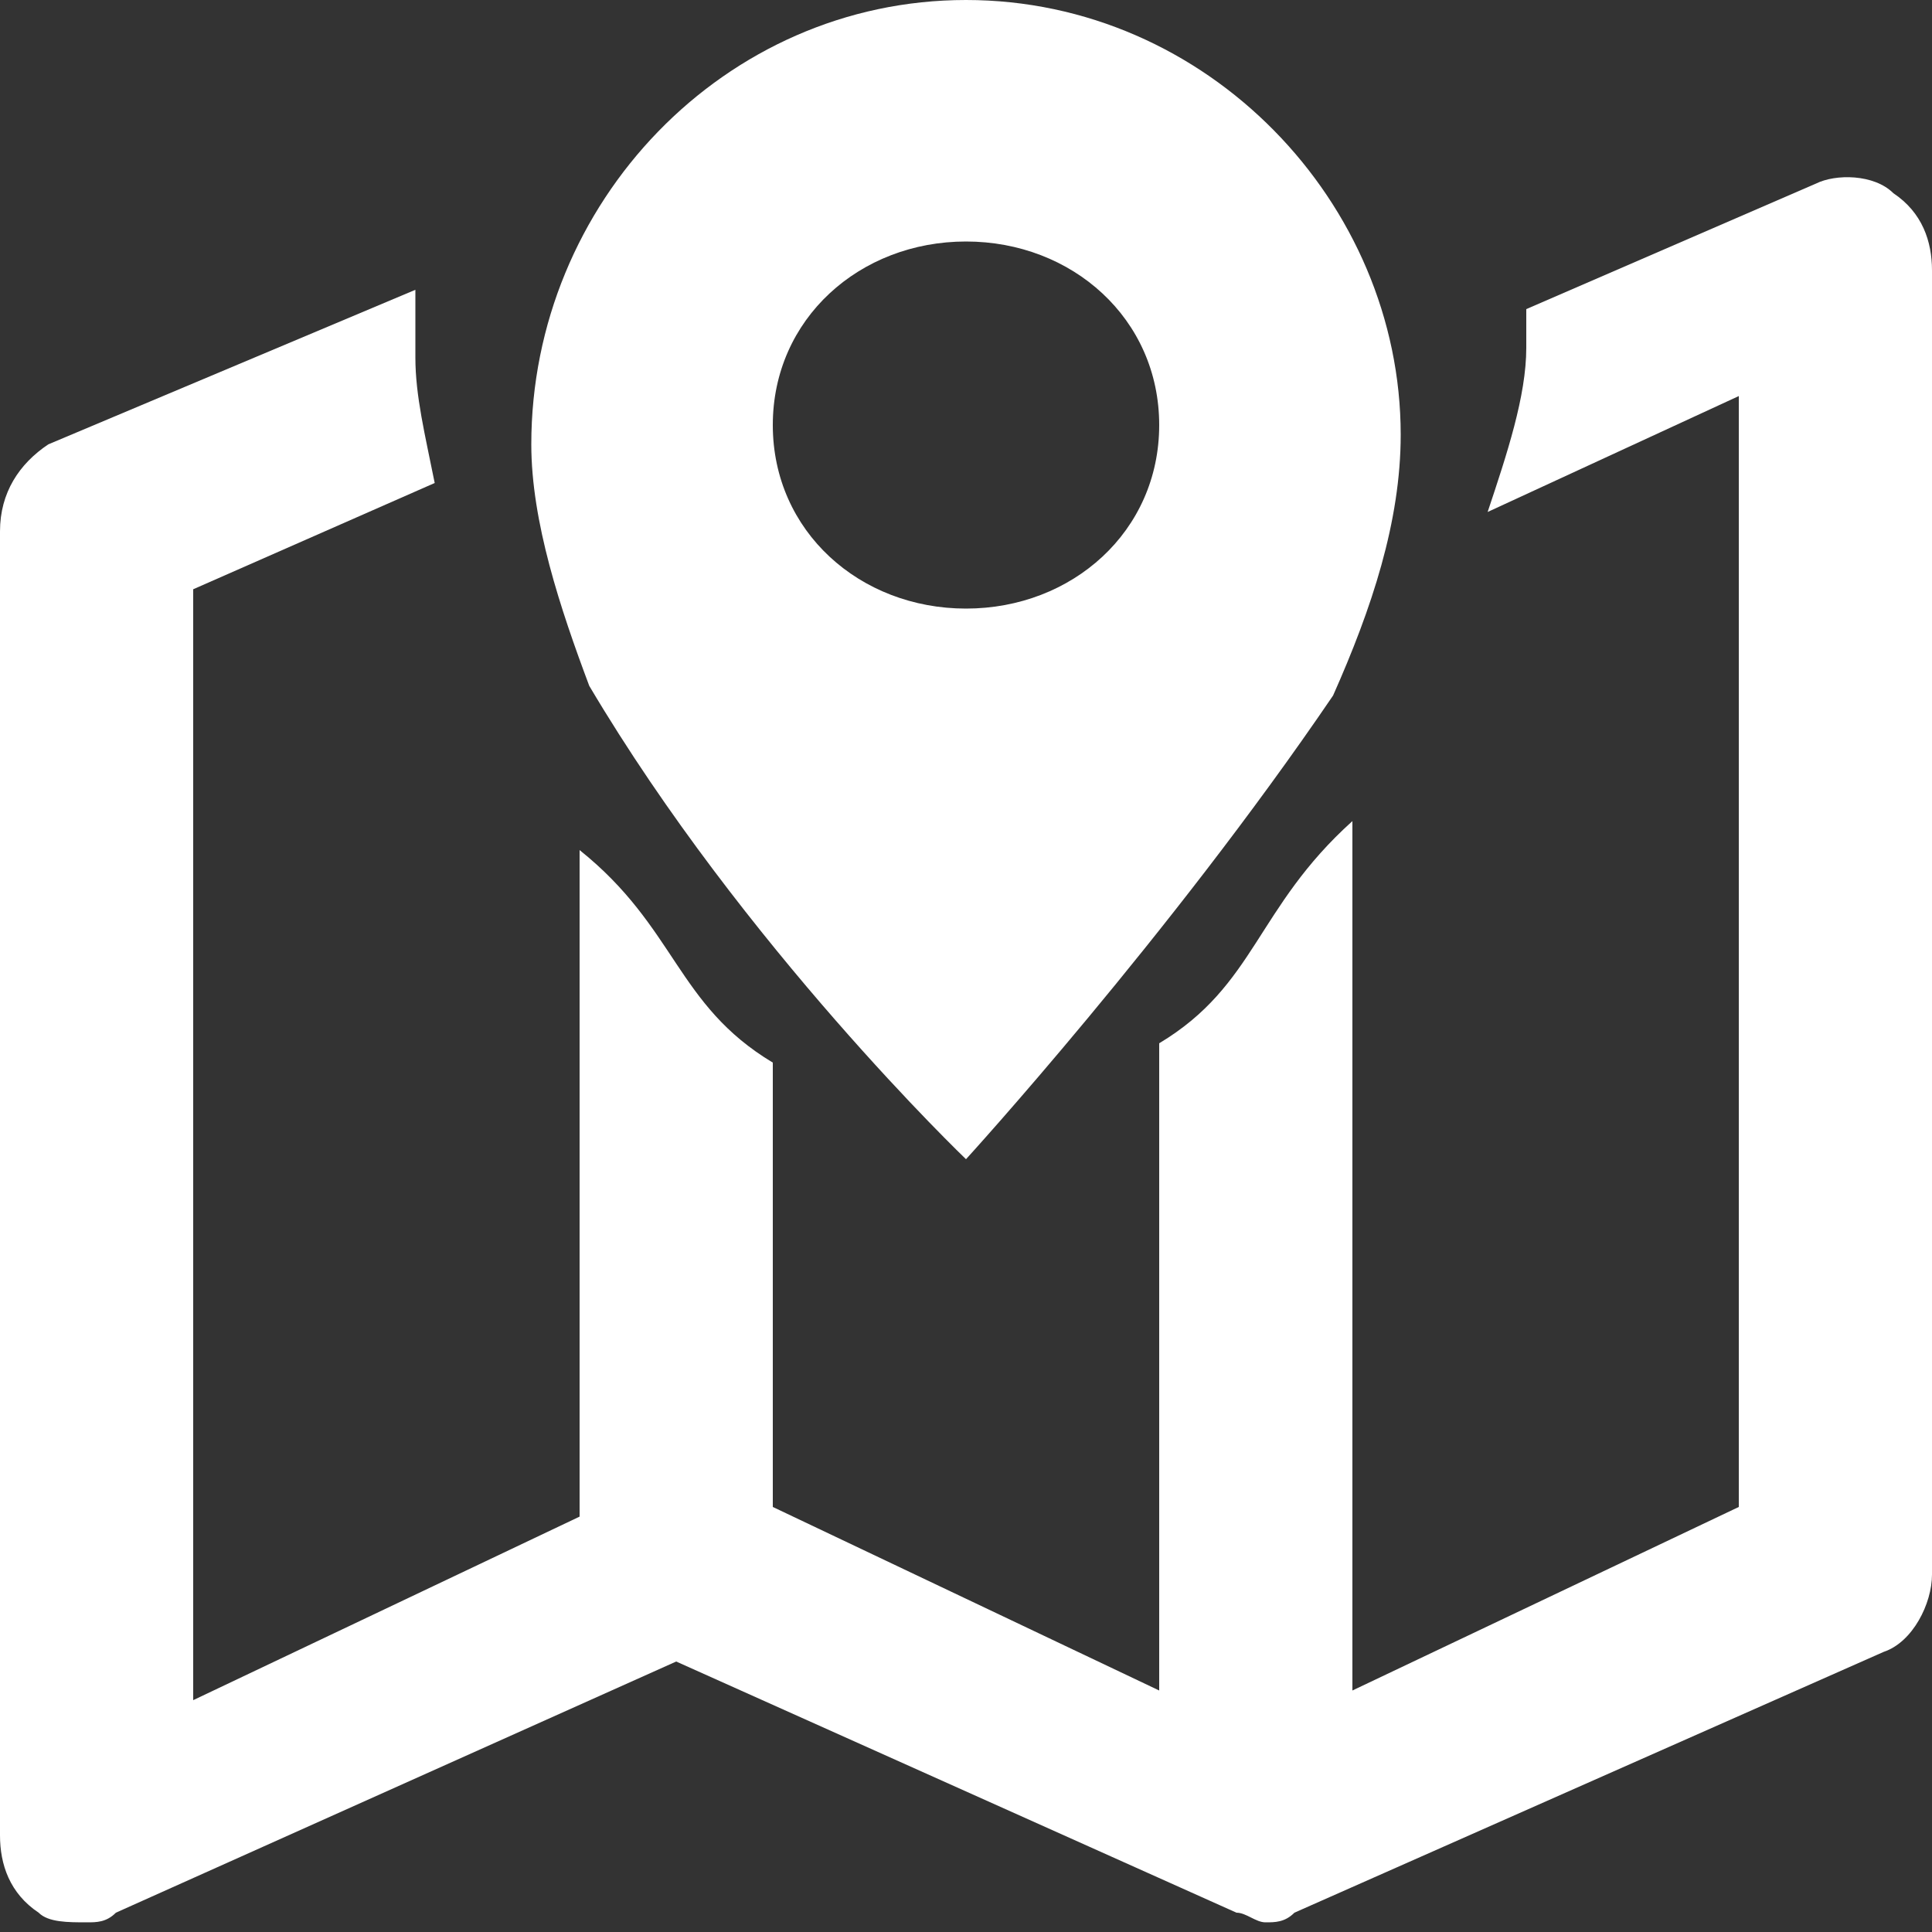 <?xml version="1.0" encoding="utf-8"?>
<!-- Generator: Adobe Illustrator 19.2.1, SVG Export Plug-In . SVG Version: 6.00 Build 0)  -->
<svg version="1.1" id="Lag_1" xmlns="http://www.w3.org/2000/svg" xmlns:xlink="http://www.w3.org/1999/xlink" x="0px" y="0px"
	 viewBox="0 0 20 20" style="enable-background:new 0 0 20 20;" width="14" height="14" xml:space="preserve">
<rect x="0" y="0" width="20" height="20" fill="#333333" stroke="none"/>
<style type="text/css">
	.st0{fill:#fff;}
</style>
<g>
	<g>
		<g>
			<g>
				<path class="st0" d="M14.5,4.5c0,0.9-0.3,1.8-0.7,2.7C12.1,9.7,10,12,10,12S7.7,9.8,6.1,7.1C5.8,6.3,5.5,5.4,5.5,4.6
					C5.5,2.1,7.5,0,10,0C12.5,0,14.5,2.1,14.5,4.5z M12,4.4c0-1.1-0.9-1.9-2-1.9S8,3.3,8,4.4s0.9,1.9,2,1.9S12,5.5,12,4.4z"/>
			</g>
		</g>
	</g>
</g>
<g>
	<g>
		<path class="st0" d="M19.6,2c-0.2-0.2-0.6-0.2-0.8-0.1l-3,1.3c0,0.1,0,0.2,0,0.4c0,0.5-0.2,1.1-0.4,1.7L18,4.1v11.5l-4,1.9v-9
			c-1,0.9-1,1.7-2,2.3v6.7l-4-1.9V11c-1-0.6-1-1.4-2-2.2v6.9l-4,1.9V6.1l2.5-1.1C4.4,4.5,4.3,4.1,4.3,3.7c0-0.2,0-0.5,0-0.7L0.5,4.6
			C0.2,4.8,0,5.1,0,5.5V19c0,0.3,0.1,0.6,0.4,0.8c0.1,0.1,0.3,0.1,0.5,0.1c0.1,0,0.2,0,0.3-0.1L7,17.2c0,0,5.8,2.6,5.8,2.6
			c0.1,0,0.2,0.1,0.3,0.1c0.1,0,0.2,0,0.3-0.1c0,0,6.1-2.7,6.1-2.7c0.3-0.1,0.5-0.5,0.5-0.8V2.8C20,2.5,19.9,2.2,19.6,2z"/>
	</g>
</g>
</svg>

